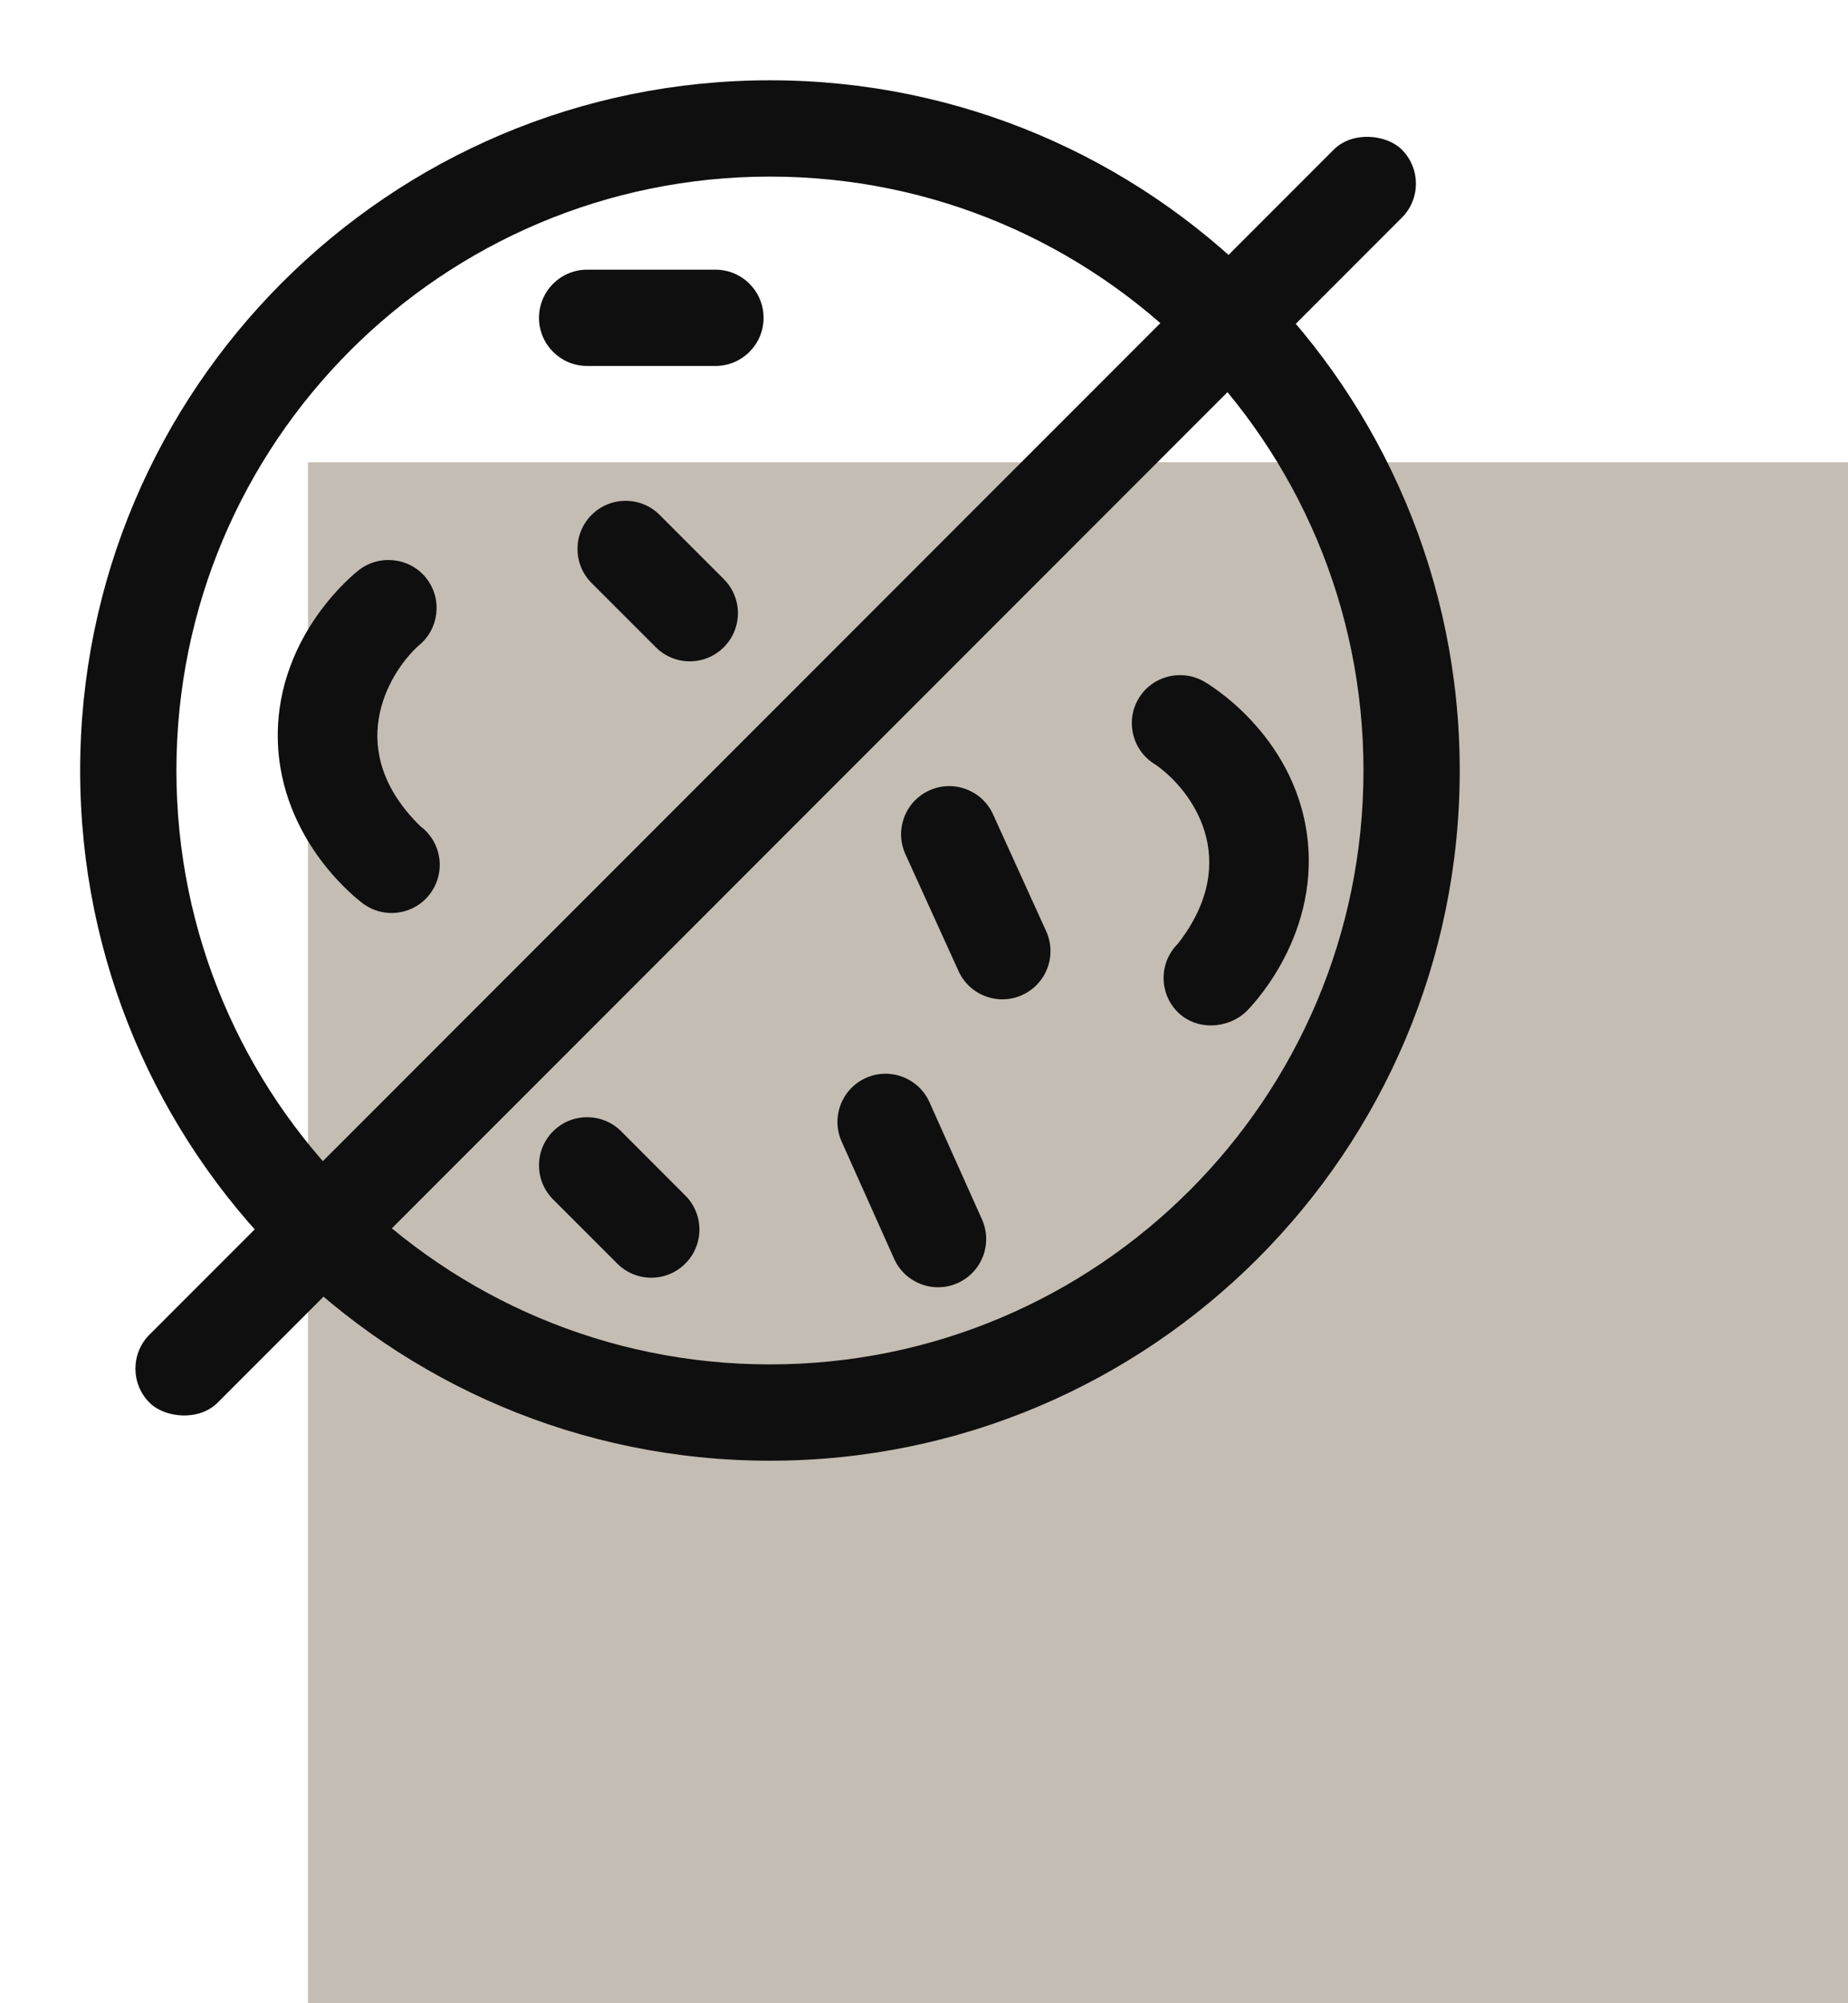 <svg width="48" height="52" viewBox="0 0 48 52" fill="none" xmlns="http://www.w3.org/2000/svg">
<rect x="8" y="12" width="40" height="40" fill="#C4BDB3"/>
<path d="M11.177 23.192C10.767 23.747 9.985 23.865 9.429 23.455L9.428 23.454L9.426 23.453L9.422 23.45L9.412 23.442L9.385 23.421C9.363 23.404 9.336 23.383 9.304 23.356C9.239 23.302 9.152 23.228 9.052 23.133C8.852 22.945 8.589 22.671 8.325 22.316C7.801 21.612 7.232 20.533 7.215 19.152C7.198 17.771 7.741 16.679 8.247 15.962C8.503 15.601 8.759 15.32 8.954 15.127C9.052 15.03 9.137 14.954 9.2 14.898C9.232 14.871 9.259 14.848 9.28 14.831L9.306 14.81L9.316 14.802C9.861 14.378 10.654 14.471 11.078 15.016C11.499 15.559 11.403 16.34 10.865 16.765C10.05 17.513 8.921 19.497 10.922 21.45C11.471 21.861 11.586 22.639 11.177 23.192Z" fill="#0F0F0F"/>
<path d="M25.793 21.138C25.507 20.51 24.766 20.232 24.138 20.518C23.509 20.803 23.232 21.545 23.517 22.173L24.897 25.207C25.183 25.836 25.924 26.114 26.552 25.828C27.181 25.542 27.459 24.801 27.173 24.172L25.793 21.138Z" fill="#0F0F0F"/>
<path d="M15.25 7H18.583C19.274 7 19.833 7.56 19.833 8.25C19.833 8.94 19.274 9.5 18.583 9.5H15.25C14.56 9.5 14 8.94 14 8.25C14 7.56 14.56 7 15.25 7Z" fill="#0F0F0F"/>
<path d="M15.366 13.366C15.854 12.878 16.646 12.878 17.134 13.366L18.8 15.033C19.289 15.521 19.289 16.312 18.8 16.8C18.312 17.289 17.521 17.289 17.033 16.8L15.366 15.134C14.878 14.646 14.878 13.854 15.366 13.366Z" fill="#0F0F0F"/>
<path d="M14.366 29.366C14.854 28.878 15.646 28.878 16.134 29.366L17.8 31.033C18.289 31.521 18.289 32.312 17.8 32.8C17.312 33.289 16.521 33.289 16.033 32.8L14.366 31.134C13.878 30.646 13.878 29.854 14.366 29.366Z" fill="#0F0F0F"/>
<path d="M30.014 19.849C29.423 19.502 29.222 18.741 29.566 18.146C29.912 17.549 30.684 17.349 31.282 17.695C31.282 17.695 31.374 17.751 31.41 17.774C31.48 17.82 31.574 17.885 31.685 17.968C31.905 18.132 32.197 18.375 32.498 18.699C33.098 19.34 33.784 20.349 33.955 21.719C34.126 23.089 33.708 24.235 33.285 25.004C33.071 25.391 32.848 25.699 32.675 25.913C32.589 26.02 32.513 26.106 32.456 26.168C32.428 26.199 32.403 26.224 32.385 26.243C31.89 26.725 31.059 26.754 30.578 26.26C30.098 25.767 30.106 24.981 30.594 24.498C32.311 22.292 30.923 20.48 30.014 19.849Z" fill="#0F0F0F"/>
<path d="M24.142 28.611C23.86 27.981 23.12 27.699 22.491 27.981C21.861 28.264 21.579 29.003 21.861 29.633L23.224 32.675C23.506 33.305 24.246 33.587 24.876 33.305C25.506 33.022 25.788 32.283 25.506 31.653L24.142 28.611Z" fill="#0F0F0F"/>
<path fill-rule="evenodd" clip-rule="evenodd" d="M2.082 20.001C2.082 10.106 10.104 2.084 19.999 2.084C29.894 2.084 37.915 10.106 37.915 20.001C37.915 29.896 29.894 37.917 19.999 37.917C10.104 37.917 2.082 29.896 2.082 20.001ZM19.999 4.584C11.484 4.584 4.582 11.486 4.582 20.001C4.582 28.515 11.484 35.417 19.999 35.417C28.513 35.417 35.415 28.515 35.415 20.001C35.415 11.486 28.513 4.584 19.999 4.584Z" fill="#0F0F0F"/>
<rect x="3" y="35.527" width="46" height="2.5" rx="1.25" transform="rotate(-45 3 35.527)" fill="#0F0F0F"/>
</svg>
